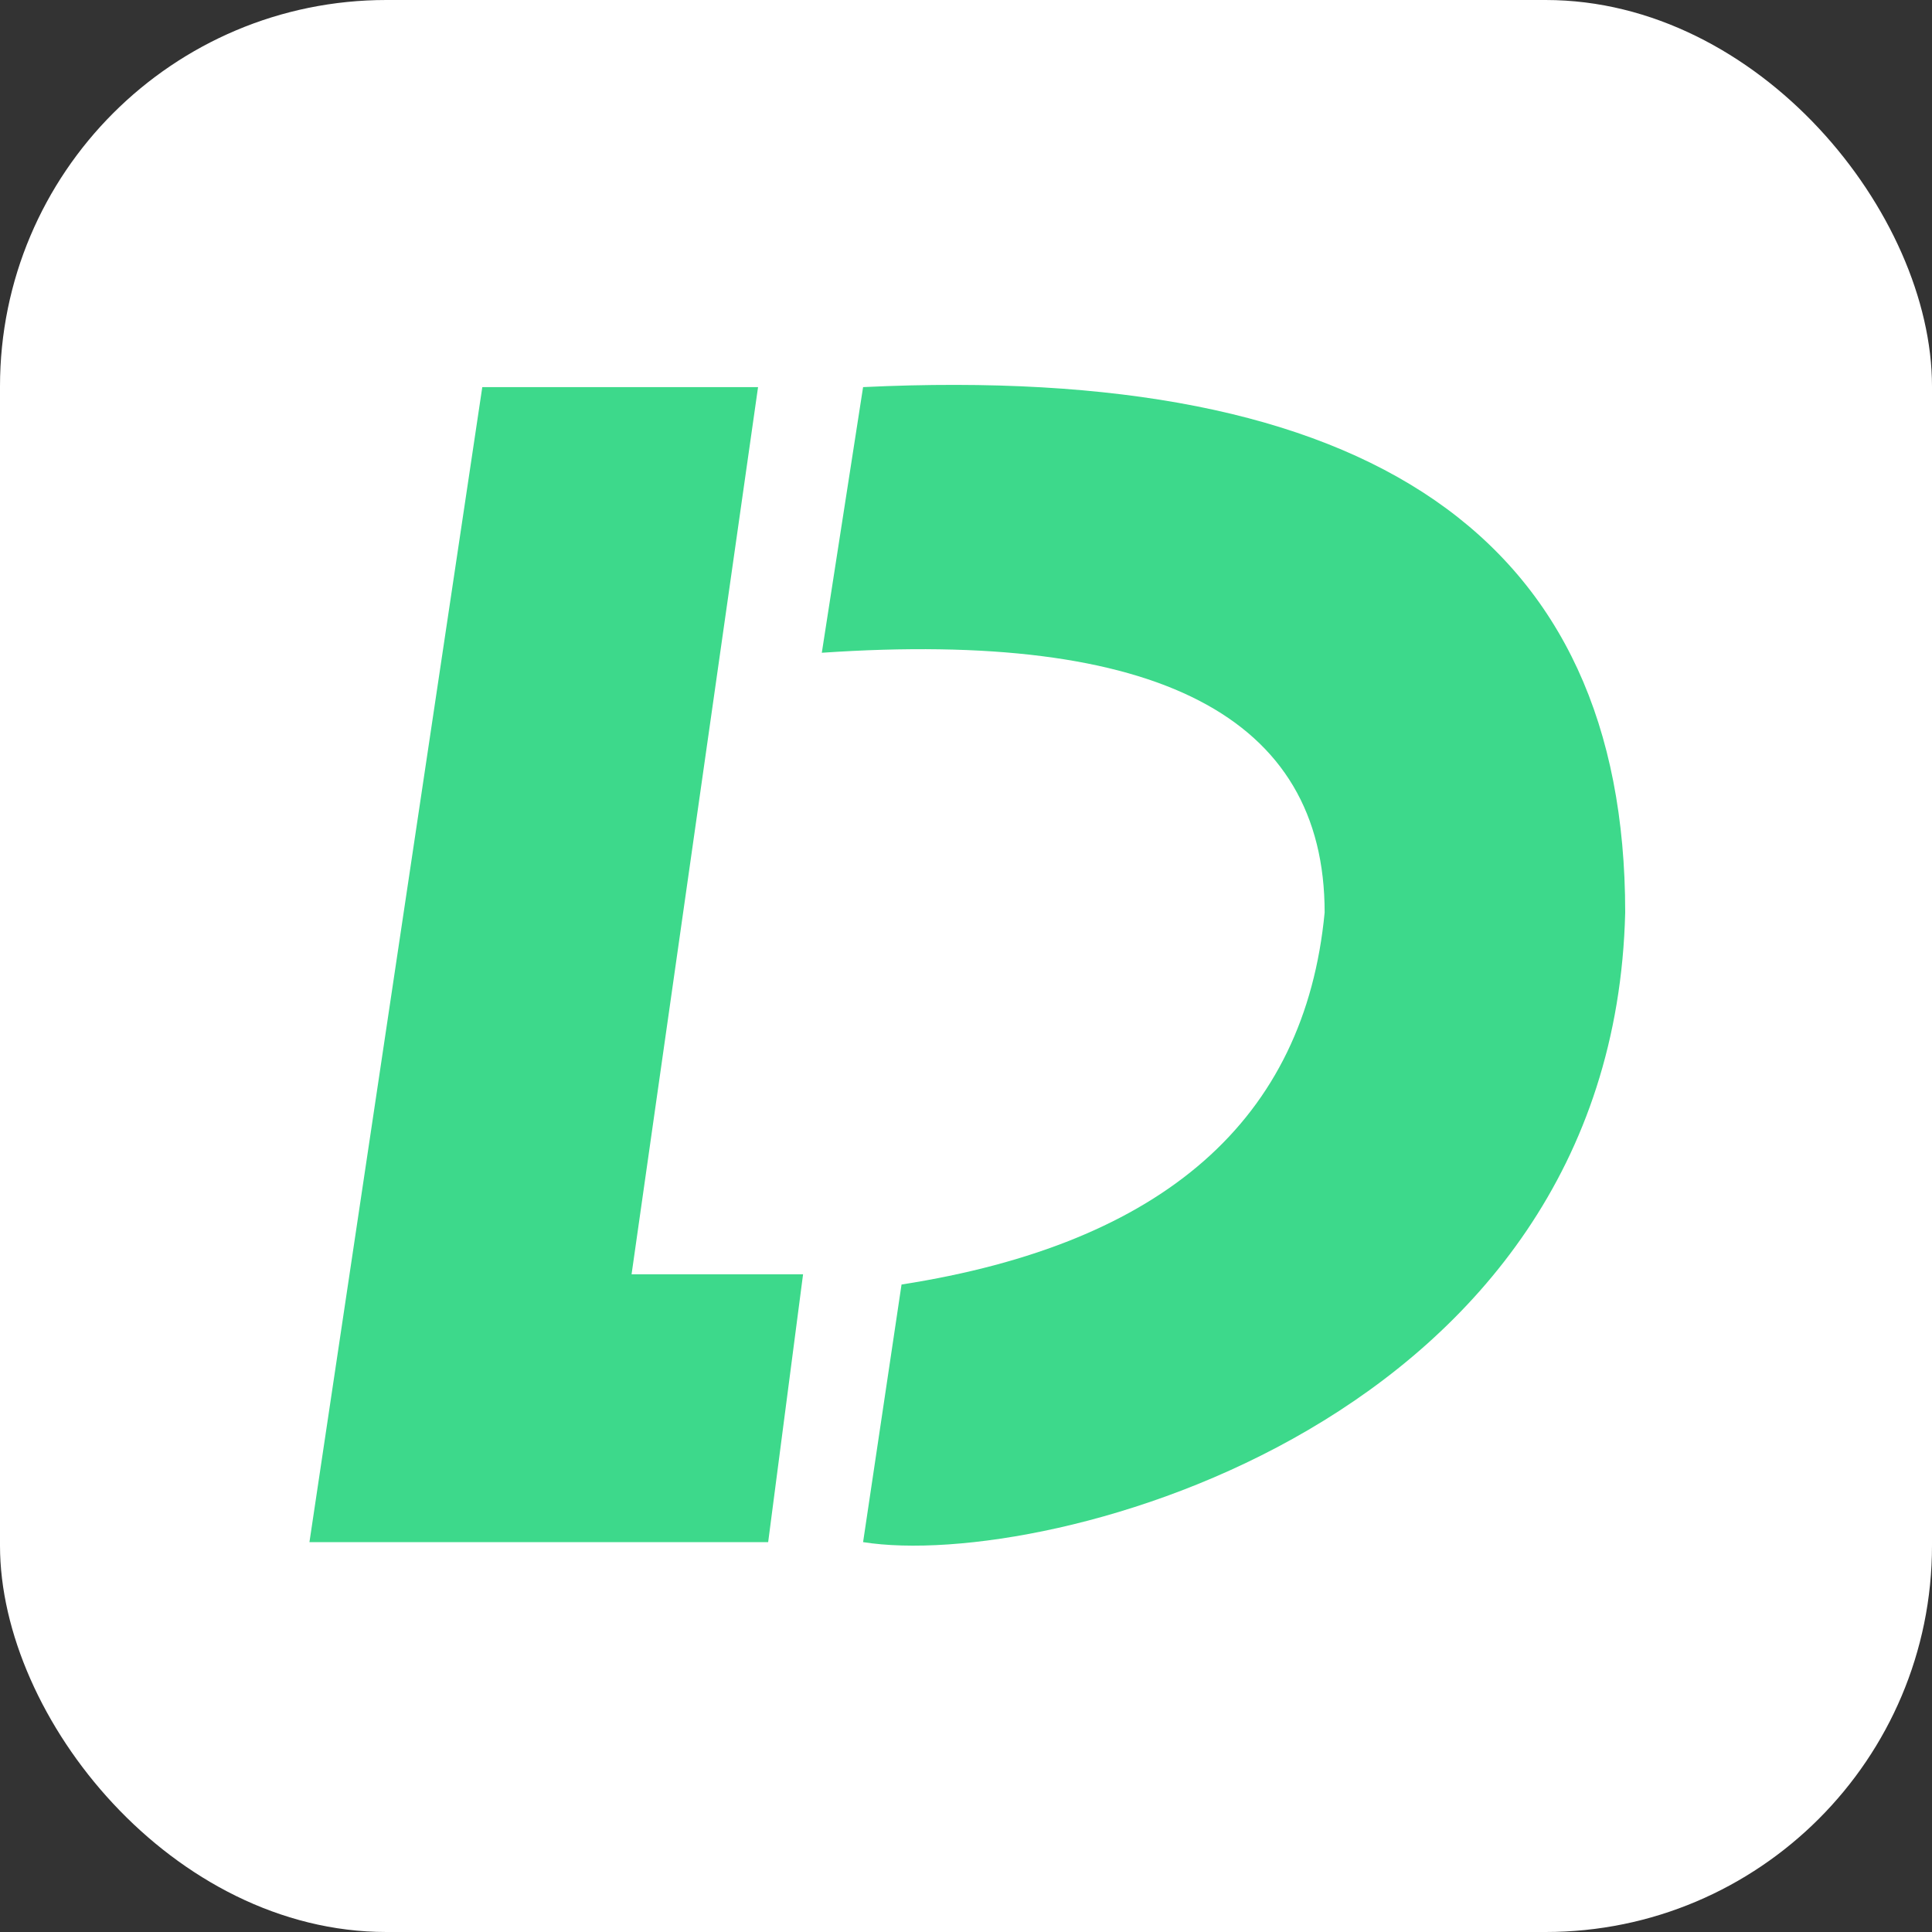 <svg width="30" height="30" viewBox="0 0 30 30" fill="none" xmlns="http://www.w3.org/2000/svg">
<rect x="0" y="0" width="30" height="30" fill="#333333" stroke="none"/>
<g clip-path="url(#clip0_205_2939)">
<rect width="30" height="30" rx="6" fill="white"/>
<path d="M7.489 6.011L4.805 23.946H11.928L12.47 19.787H9.807L11.771 6.011H7.489Z" fill="#3DD98B"/>
<path d="M13.402 6.011L12.761 10.136C17.966 9.781 20.569 11.125 20.569 14.169C20.262 17.385 18.072 19.31 13.999 19.946C13.601 22.612 13.402 23.946 13.402 23.946C16.26 24.401 25.043 22.099 25.236 14.169C25.236 8.352 21.292 5.633 13.402 6.011Z" fill="#3DD98B"/>
</g>
<defs>
<clipPath id="clip0_205_2939">
<rect width="30" height="30" fill="white"/>
</clipPath>
</defs>
</svg>
